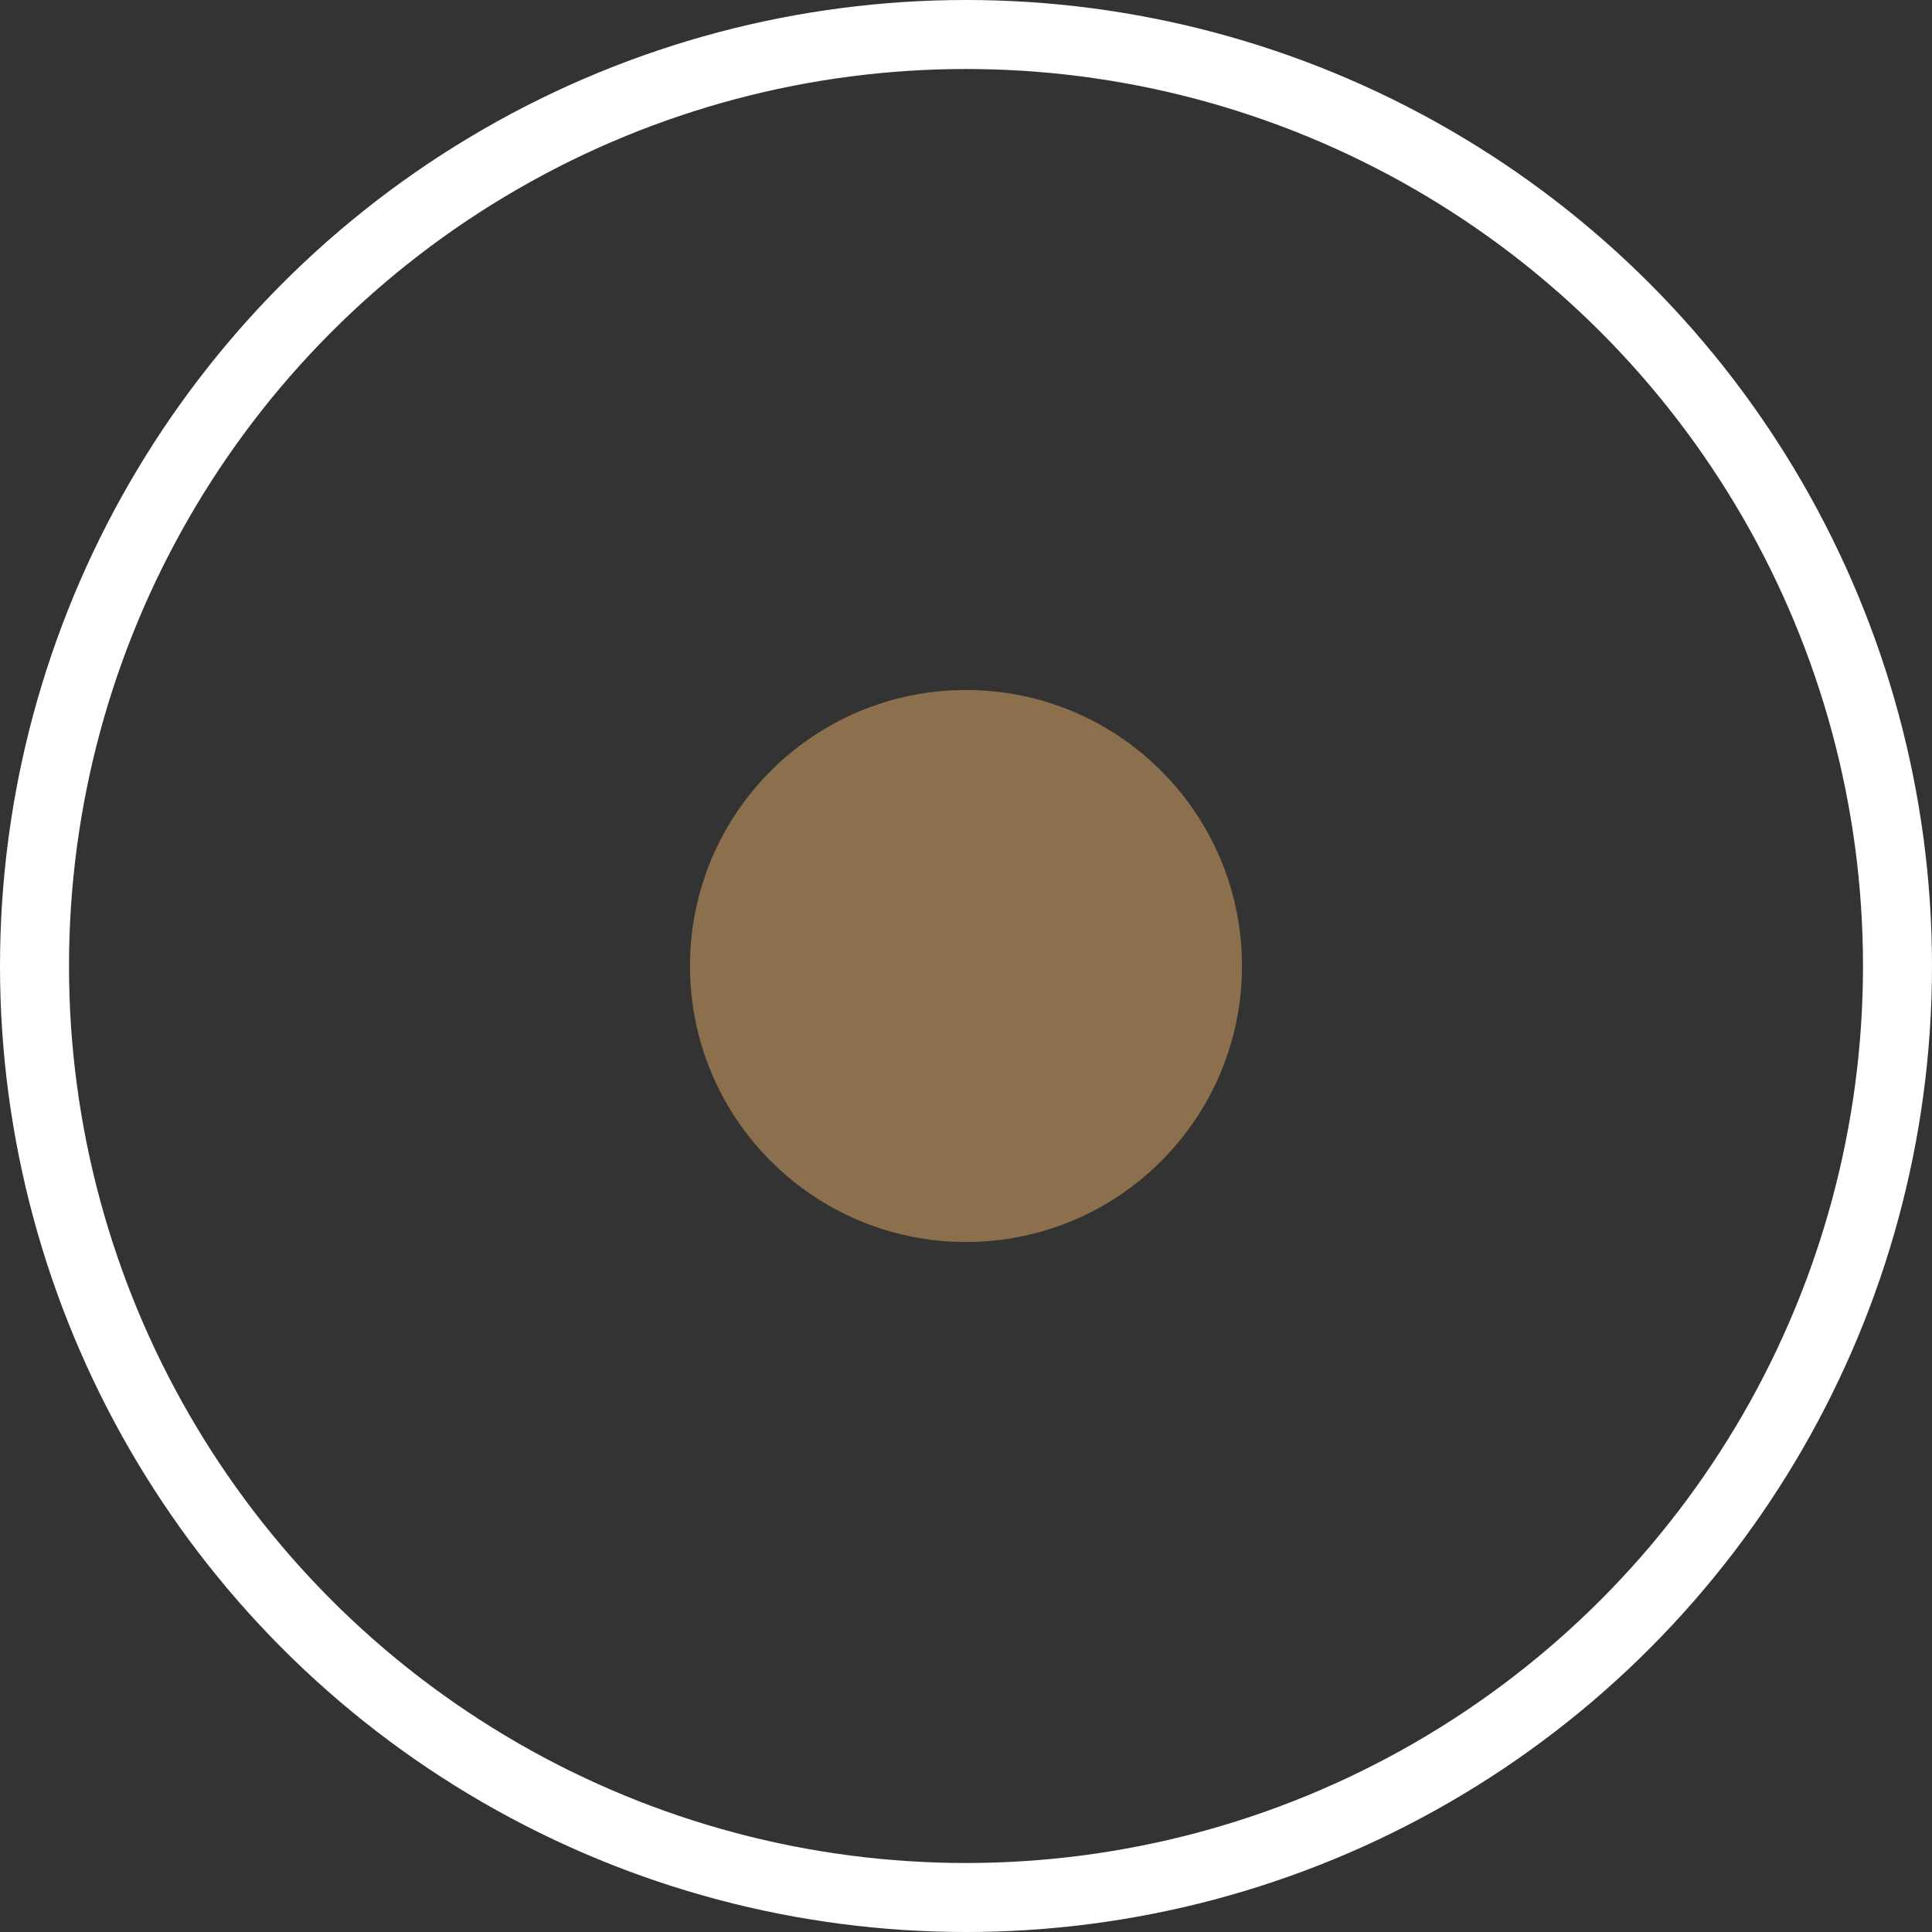 <svg width="14" height="14" viewBox="0 0 14 14" fill="none" xmlns="http://www.w3.org/2000/svg">
<rect x="0" y="0" width="14" height="14" fill="#333333" stroke="none"/>
<circle cx="7" cy="7" r="6.75" stroke="white" stroke-width="0.5"/>
<circle cx="7" cy="7" r="2" fill="#8C6F4C"/>
</svg>
